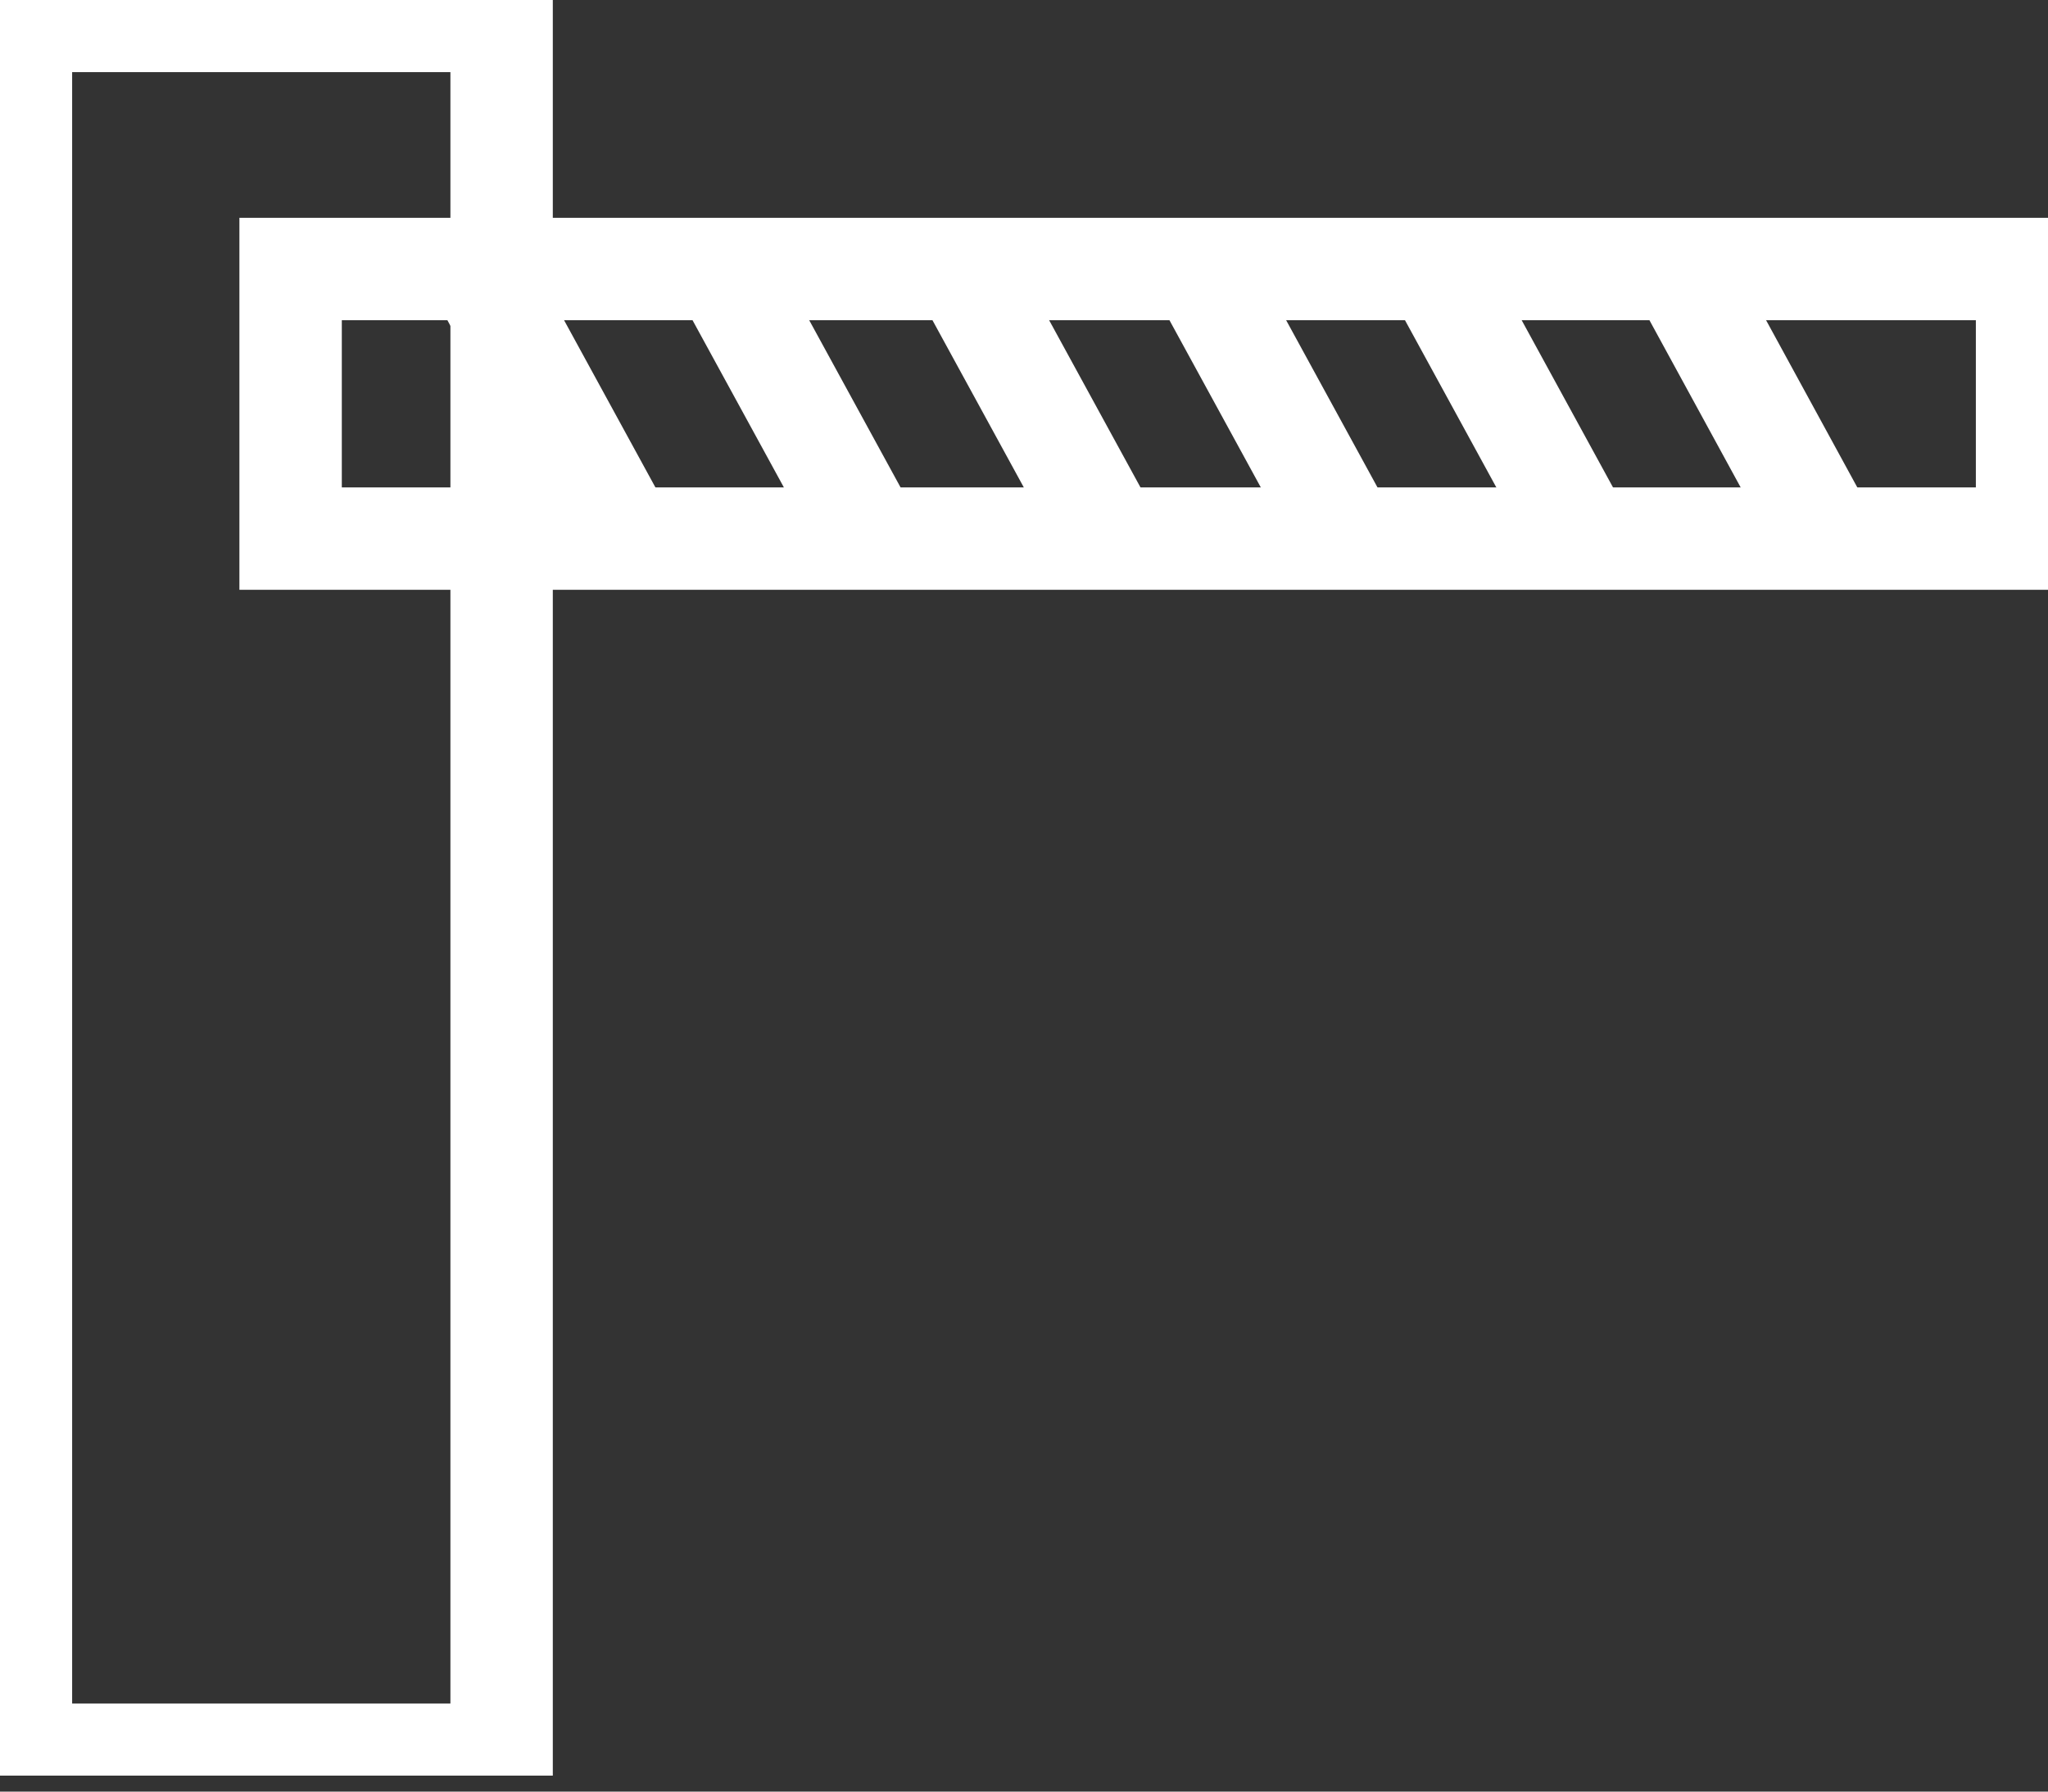 <svg width="40" height="35" viewBox="0 0 40 35" fill="none" xmlns="http://www.w3.org/2000/svg">
<rect x="0" y="0" width="40" height="35" fill="#333333" stroke="none"/>
<g clip-path="url(#clip0_22206_110)">
<path d="M9.797 0.409H0.409V34.279H9.797V0.409Z" stroke="white" stroke-width="2" stroke-miterlimit="10"/>
<path d="M39.591 5.255H5.676V10.522H39.591V5.255Z" stroke="white" stroke-width="2" stroke-miterlimit="10"/>
<path d="M32.809 5.255L35.682 10.522" stroke="white" stroke-width="2" stroke-miterlimit="10"/>
<path d="M28.034 5.255L30.911 10.522" stroke="white" stroke-width="2" stroke-miterlimit="10"/>
<path d="M23.434 5.255L26.311 10.522" stroke="white" stroke-width="2" stroke-miterlimit="10"/>
<path d="M18.805 5.255L21.682 10.522" stroke="white" stroke-width="2" stroke-miterlimit="10"/>
<path d="M14.119 5.255L16.996 10.522" stroke="white" stroke-width="2" stroke-miterlimit="10"/>
<path d="M9.331 5.255L12.208 10.522" stroke="white" stroke-width="2" stroke-miterlimit="10"/>
</g>
<defs>
<clipPath id="clip0_22206_110">
<rect width="40" height="34.688" fill="white"/>
</clipPath>
</defs>
</svg>
